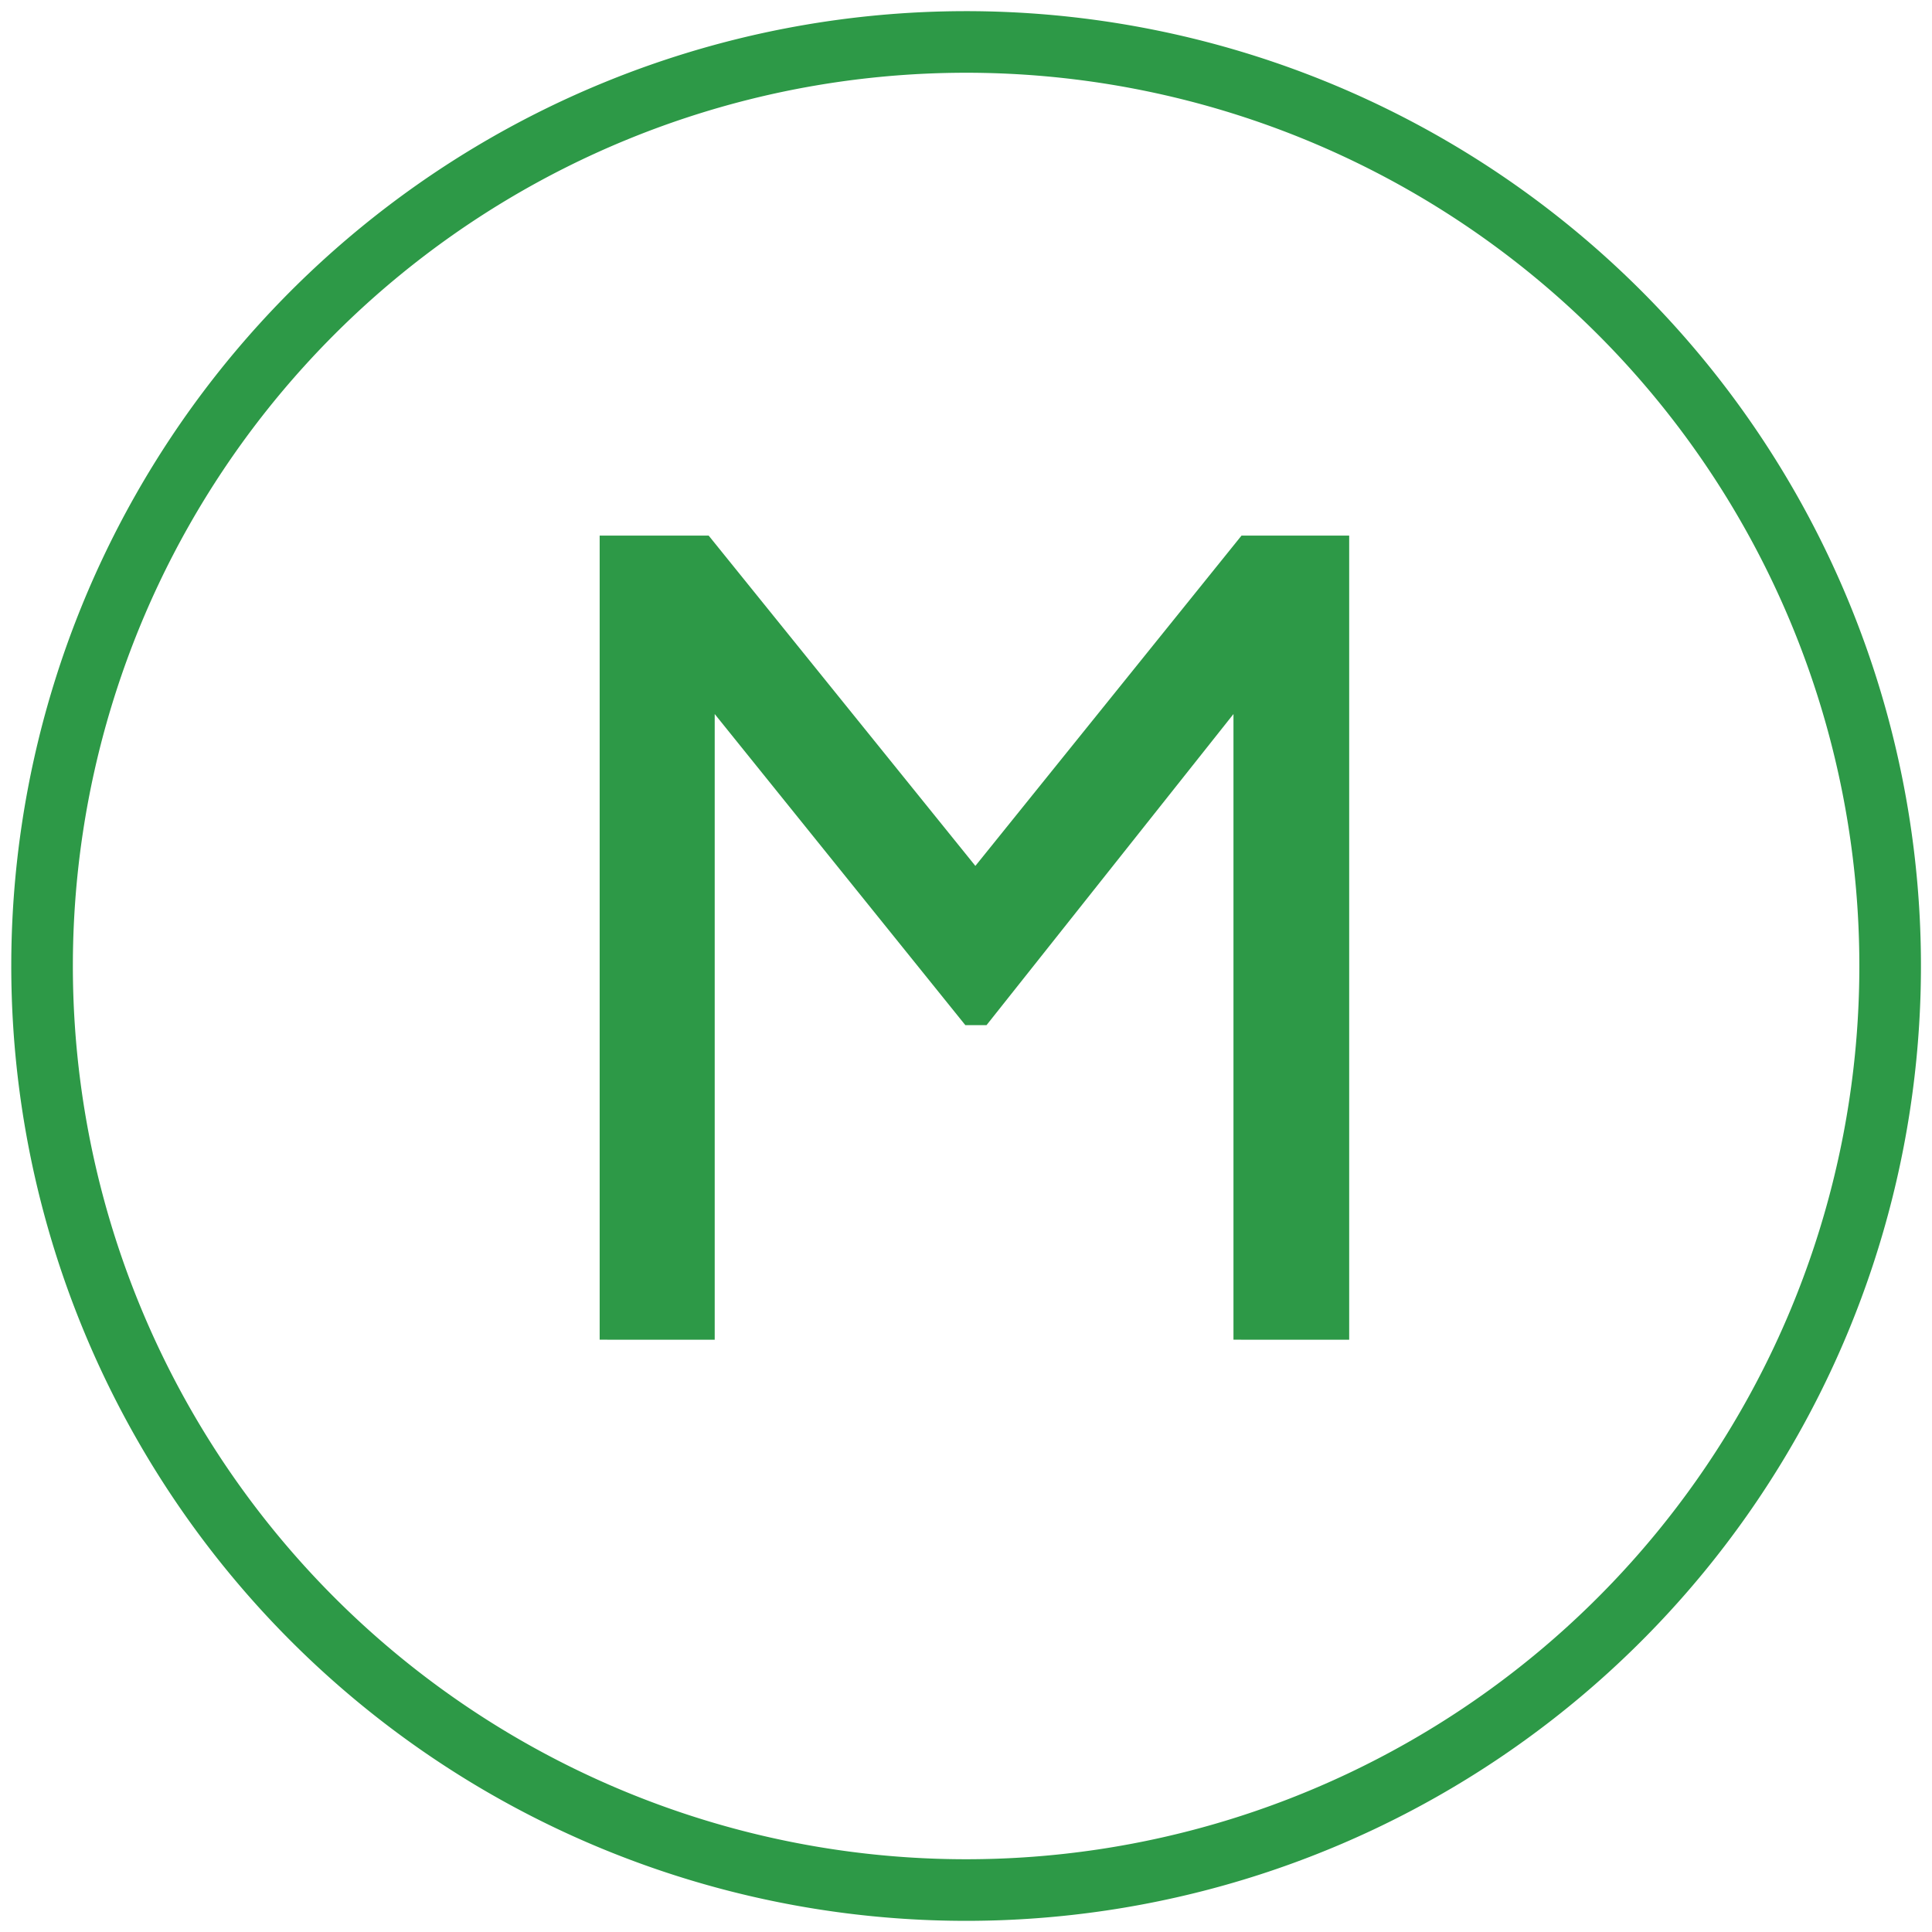 <svg xmlns="http://www.w3.org/2000/svg" xmlns:xlink="http://www.w3.org/1999/xlink" width="17.314" height="17.315" viewBox="0 0 17.314 17.315">
  <defs>
    <clipPath id="clip-path">
      <rect id="Rectangle_103622" data-name="Rectangle 103622" width="17.314" height="17.315" fill="none" stroke="#2d9947" stroke-width="1"/>
    </clipPath>
  </defs>
  <g id="Group_229801" data-name="Group 229801" transform="translate(-3537.051 -5965.632)">
    <path id="Path_380220" data-name="Path 380220" d="M9.685,3.513h.965v7.206H9.613V5.112L7.4,7.9h-.19L4.964,5.112v5.607H3.933V3.513H4.91L7.3,6.473Z" transform="translate(3538.492 5966.919)" fill="#2d9947"/>
    <g id="Group_229119" data-name="Group 229119" transform="translate(3537.051 5965.632)">
      <g id="Group_229118" data-name="Group 229118" clip-path="url(#clip-path)">
        <path id="Path_380221" data-name="Path 380221" d="M8.556,16.837A8.281,8.281,0,1,0,.276,8.554,8.282,8.282,0,0,0,8.556,16.837Z" transform="translate(0.101 0.101)" fill="none" stroke="#2d9947" stroke-width="0.552"/>
      </g>
    </g>
  </g>
</svg>
